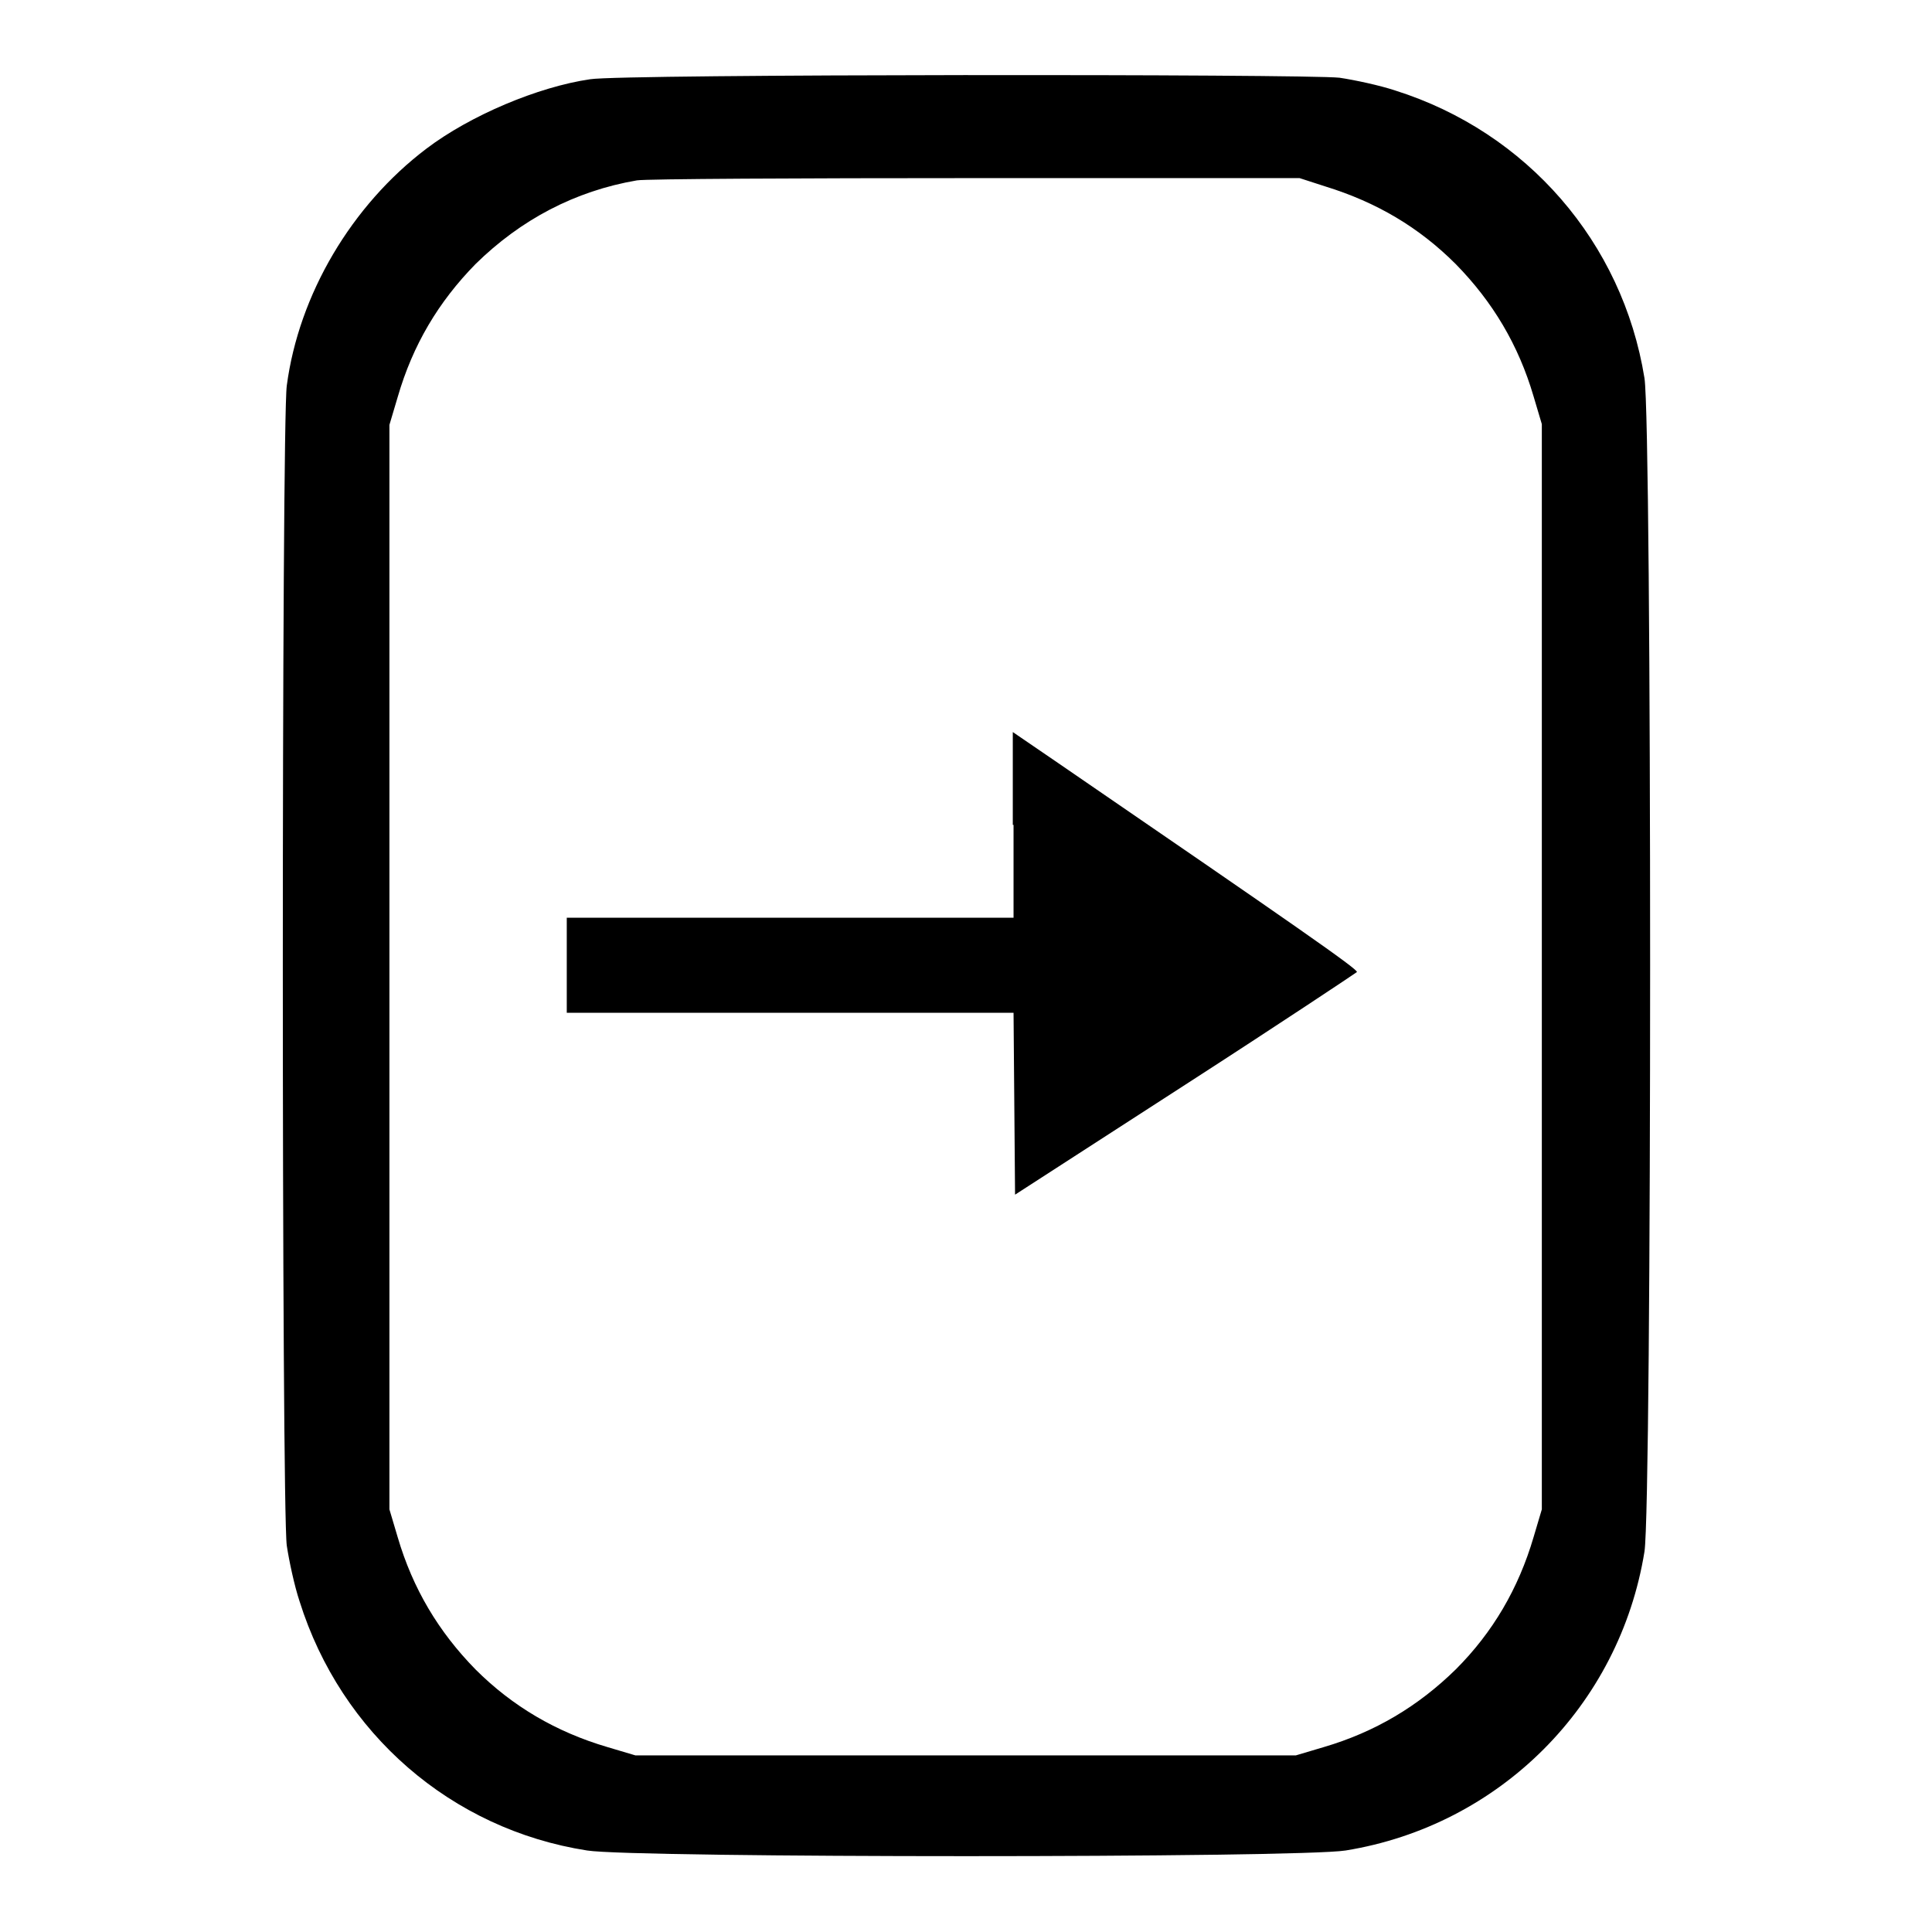 <?xml version="1.0" encoding="utf-8"?>
<!-- Svg Vector Icons : http://www.onlinewebfonts.com/icon -->
<!DOCTYPE svg PUBLIC "-//W3C//DTD SVG 1.1//EN" "http://www.w3.org/Graphics/SVG/1.1/DTD/svg11.dtd">
<svg version="1.1" xmlns="http://www.w3.org/2000/svg" xmlns:xlink="http://www.w3.org/1999/xlink" x="0px" y="0px" viewBox="0 0 256 256" enable-background="new 0 0 256 256" xml:space="preserve">
<g><g><g><path fill="#000000" d="M78.2,10.5c-6.9,1-15.9,4.8-21.7,9.2C46.6,27.2,39.6,39,38,51.1c-0.7,5-0.7,148.7,0,153.7c0.3,2,1,5.3,1.7,7.4c5.5,17.5,20.1,30.2,38.1,33c6.2,1,94.3,1,100.5,0c20.4-3.3,36.3-19.2,39.6-39.6c1-6.3,1-149.2,0-155.5c-2.9-18-15.6-32.6-33-38.1c-2.1-0.7-5.4-1.4-7.4-1.7C173,9.8,82.4,9.8,78.2,10.5z M175.6,24.7c6.8,2.1,12.4,5.4,17.3,10.3c4.9,5,8.3,10.7,10.3,17.5l1.1,3.7v71.9v71.9l-1.1,3.7c-2,6.8-5.4,12.6-10.3,17.5c-5,4.9-10.7,8.3-17.5,10.3l-3.7,1.1H128H84.2l-3.7-1.1c-6.8-2-12.6-5.4-17.5-10.3c-4.9-5-8.3-10.7-10.3-17.5l-1.1-3.7v-71.9V56.3l1.1-3.7C54.7,45.7,58.1,40,63,35c6-5.9,13.2-9.7,21.4-11.1c1.2-0.2,21.5-0.3,45-0.3l42.8,0L175.6,24.7z"/><path fill="#000000" d="M134.3,109.3v12.3h-29.6H75.1v6.3v6.3h29.6h29.6l0.1,12l0.1,12.1l22.6-14.6c12.4-8,22.6-14.8,22.7-14.9c0.1-0.4-8.1-6.1-39.6-27.7l-6-4.1V109.3z"/></g></g></g>
</svg>